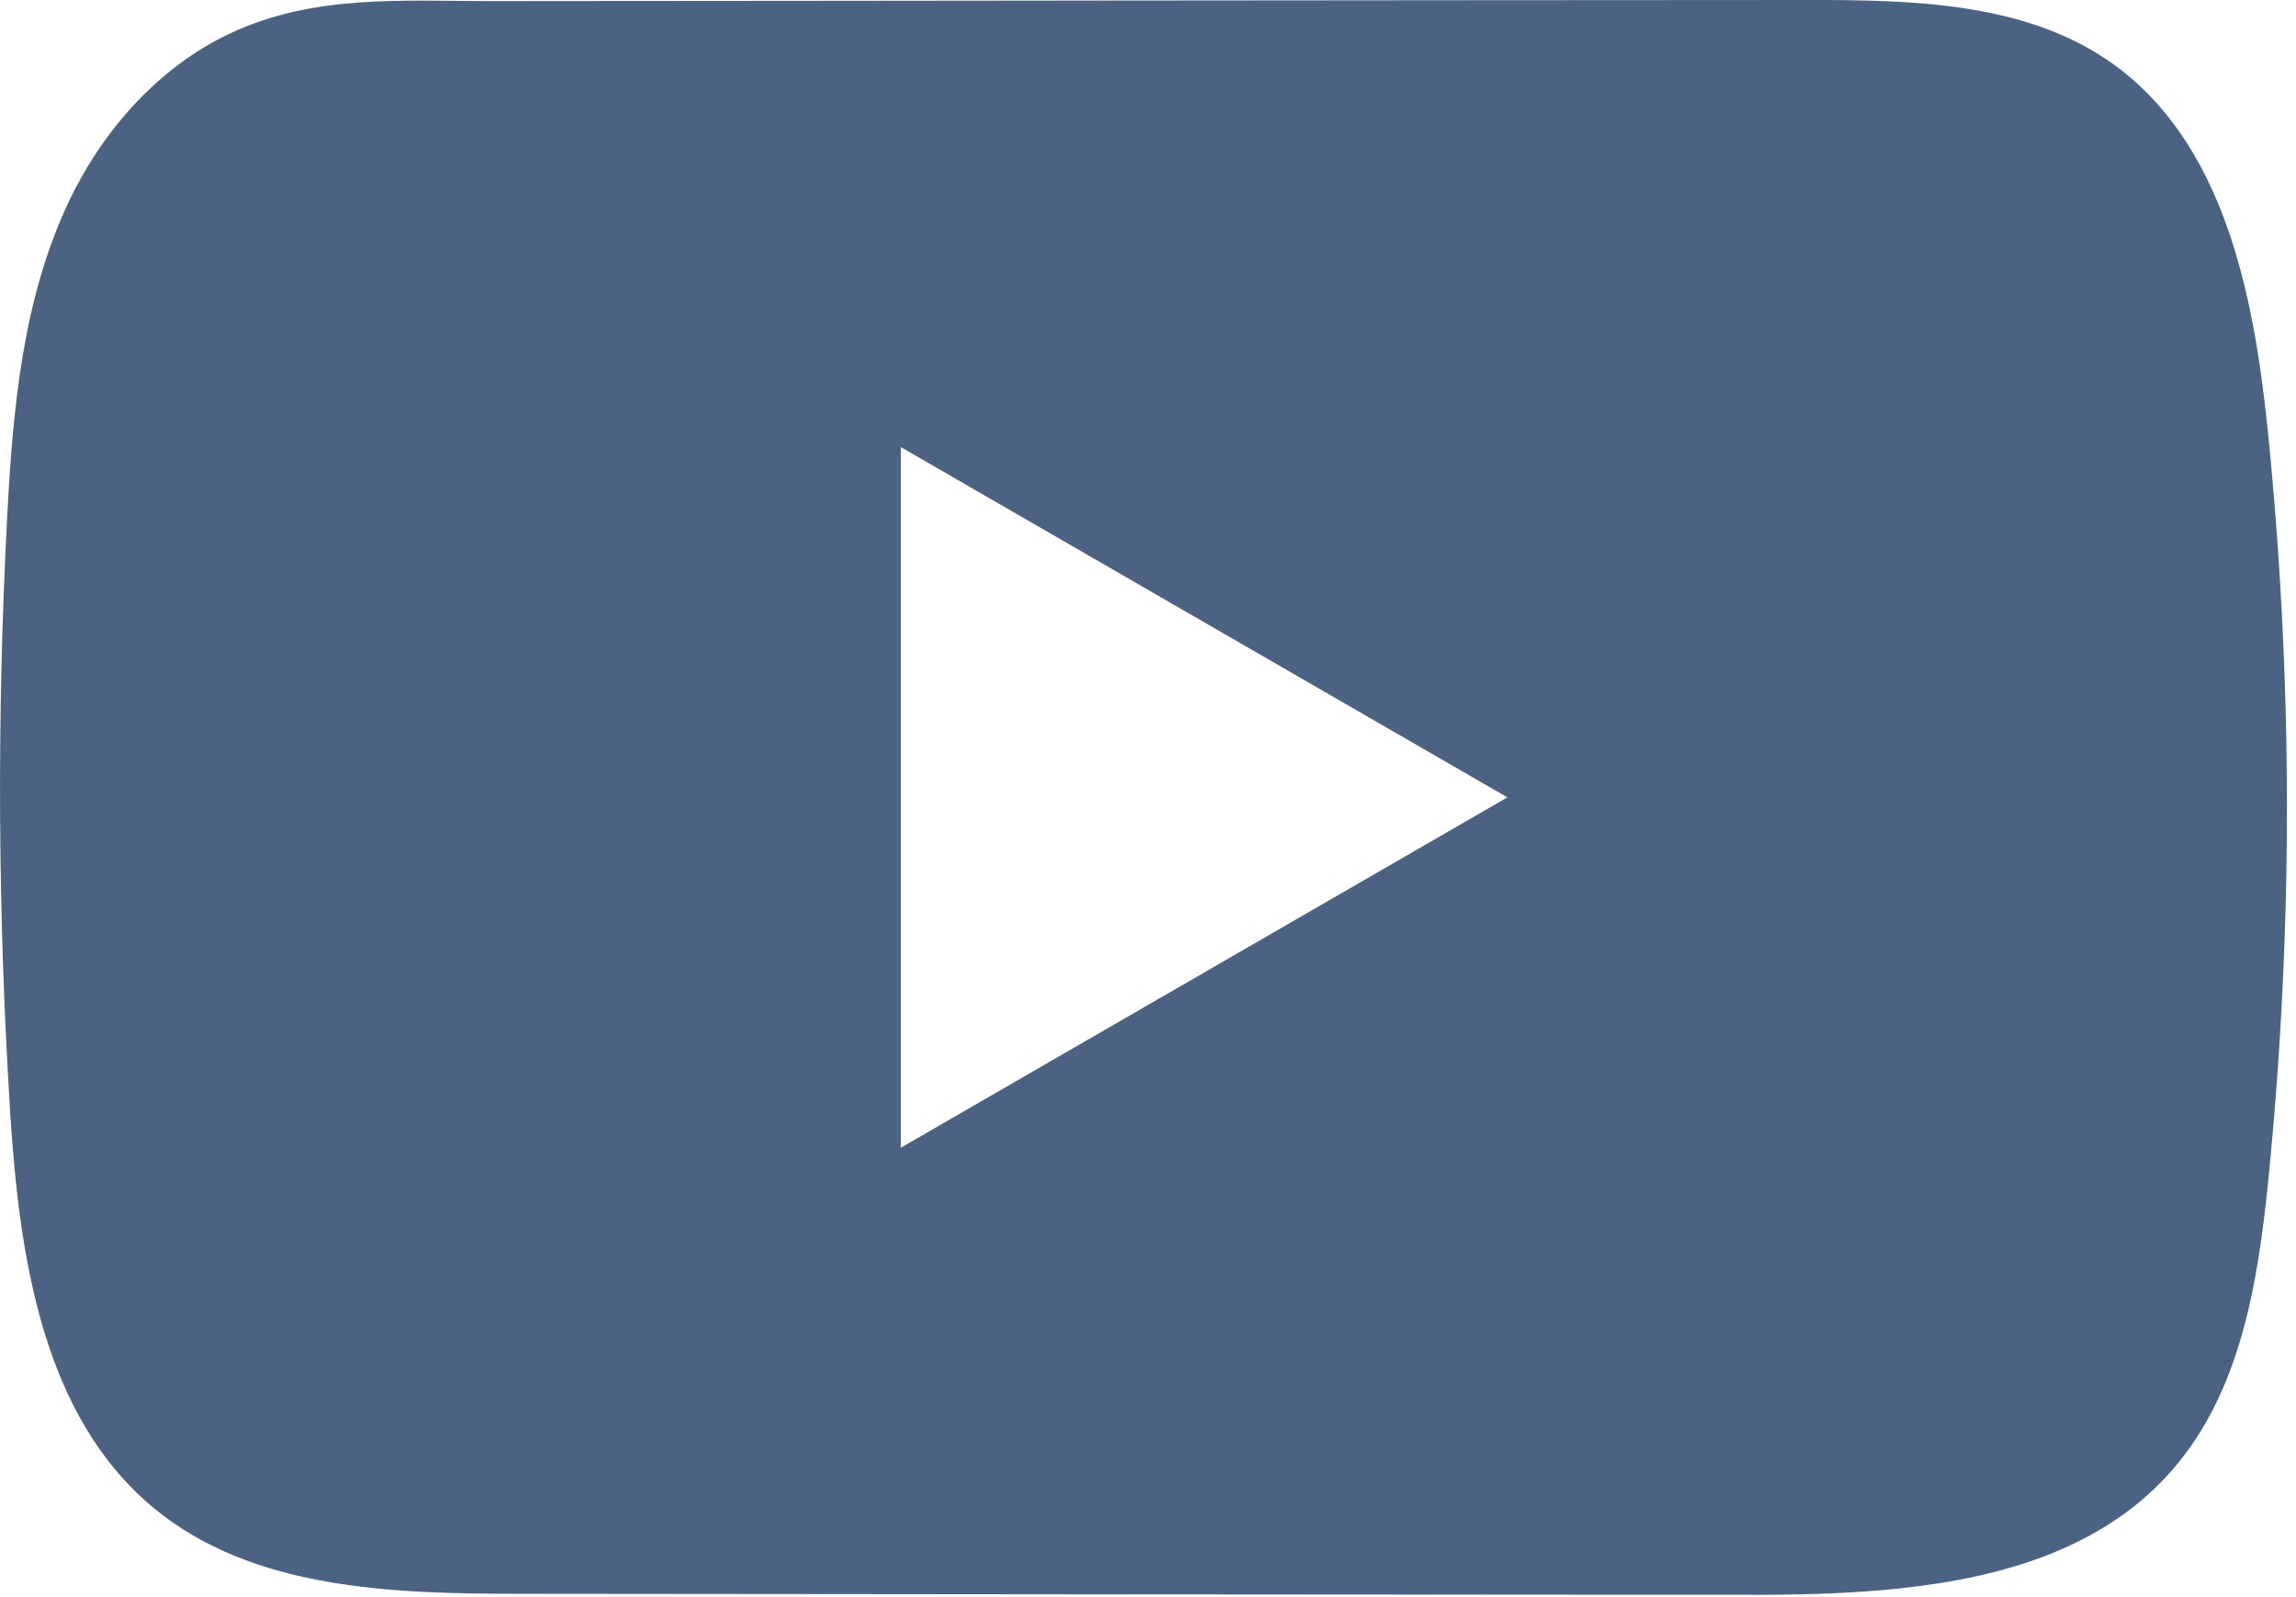 <svg width="23" height="16" viewBox="0 0 23 16" fill="none" xmlns="http://www.w3.org/2000/svg">
<path d="M22.714 4.283C22.573 2.925 22.27 1.423 21.156 0.633C20.293 0.021 19.158 -0.001 18.099 4.23419e-05C15.86 4.23419e-05 13.62 0.004 11.381 0.005C9.228 0.008 7.074 0.009 4.921 0.011C4.021 0.011 3.146 -0.058 2.311 0.332C1.594 0.666 1.032 1.302 0.694 2.01C0.225 2.994 0.127 4.108 0.071 5.197C-0.033 7.179 -0.022 9.166 0.102 11.146C0.194 12.592 0.426 14.189 1.543 15.11C2.533 15.926 3.93 15.966 5.215 15.967C9.29 15.971 13.367 15.975 17.445 15.977C17.967 15.979 18.512 15.969 19.045 15.911C20.093 15.798 21.092 15.497 21.765 14.721C22.445 13.938 22.62 12.848 22.723 11.816C22.974 9.313 22.971 6.785 22.714 4.283ZM9.024 11.498V4.479L15.1 7.988L9.024 11.498Z" fill="#4B6283"/>
</svg>

